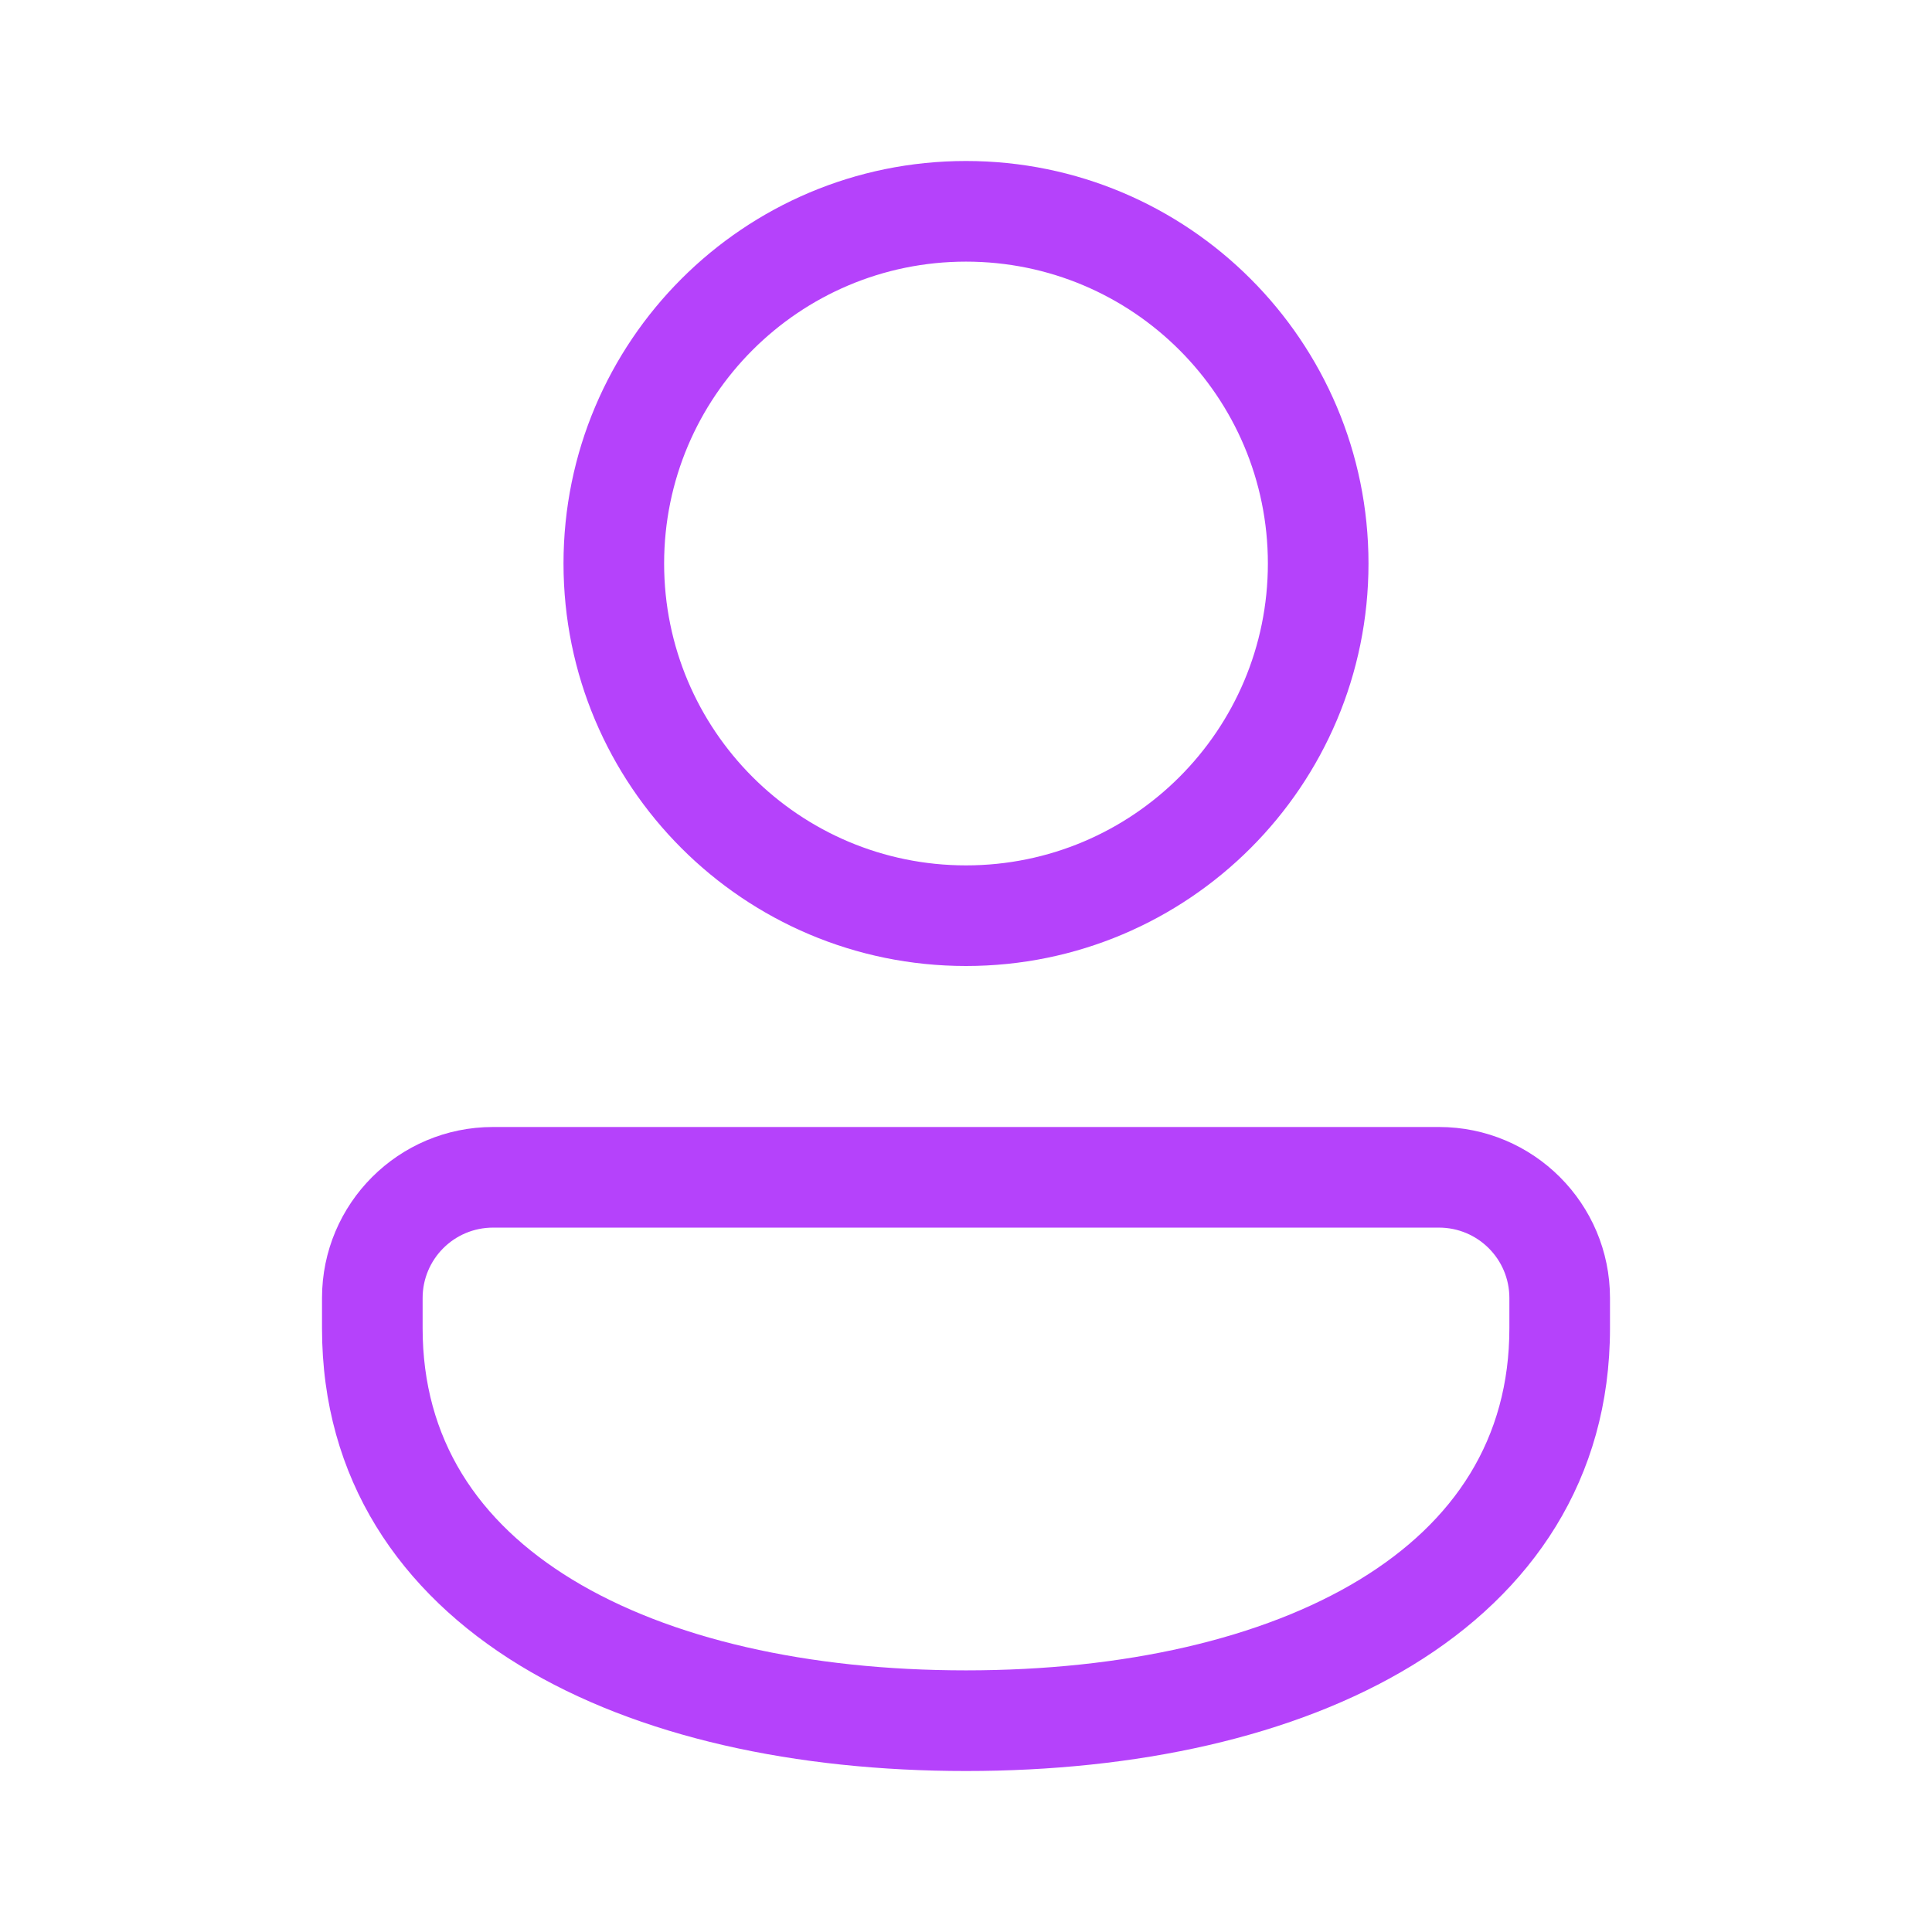 <svg width="88" height="88" viewBox="0 0 88 88" fill="none" xmlns="http://www.w3.org/2000/svg">
<path d="M44 7.333C33.875 7.333 25.667 15.541 25.667 25.667C25.667 35.792 33.875 44 44 44C54.125 44 62.333 35.792 62.333 25.667C62.333 15.541 54.125 7.333 44 7.333ZM30.25 25.667C30.25 18.073 36.406 11.917 44 11.917C51.594 11.917 57.75 18.073 57.75 25.667C57.75 33.261 51.594 39.417 44 39.417C36.406 39.417 30.25 33.261 30.25 25.667ZM22.458 51.333C18.156 51.333 14.667 54.819 14.667 59.123L14.667 60.5C14.667 67.385 18.226 72.539 23.687 75.864C29.057 79.133 36.275 80.667 44 80.667C51.725 80.667 58.943 79.133 64.313 75.864C69.774 72.539 73.333 67.385 73.333 60.5L73.333 59.123C73.333 54.819 69.844 51.333 65.542 51.333H22.458ZM19.25 59.123C19.25 57.352 20.685 55.916 22.458 55.916H65.542C67.315 55.916 68.75 57.352 68.75 59.123L68.75 60.5C68.75 65.531 66.256 69.315 61.93 71.949C57.512 74.638 51.209 76.083 44 76.083C36.791 76.083 30.488 74.638 26.07 71.949C21.744 69.315 19.25 65.531 19.25 60.5L19.25 59.123Z" fill="#B542FB"/>
</svg>
